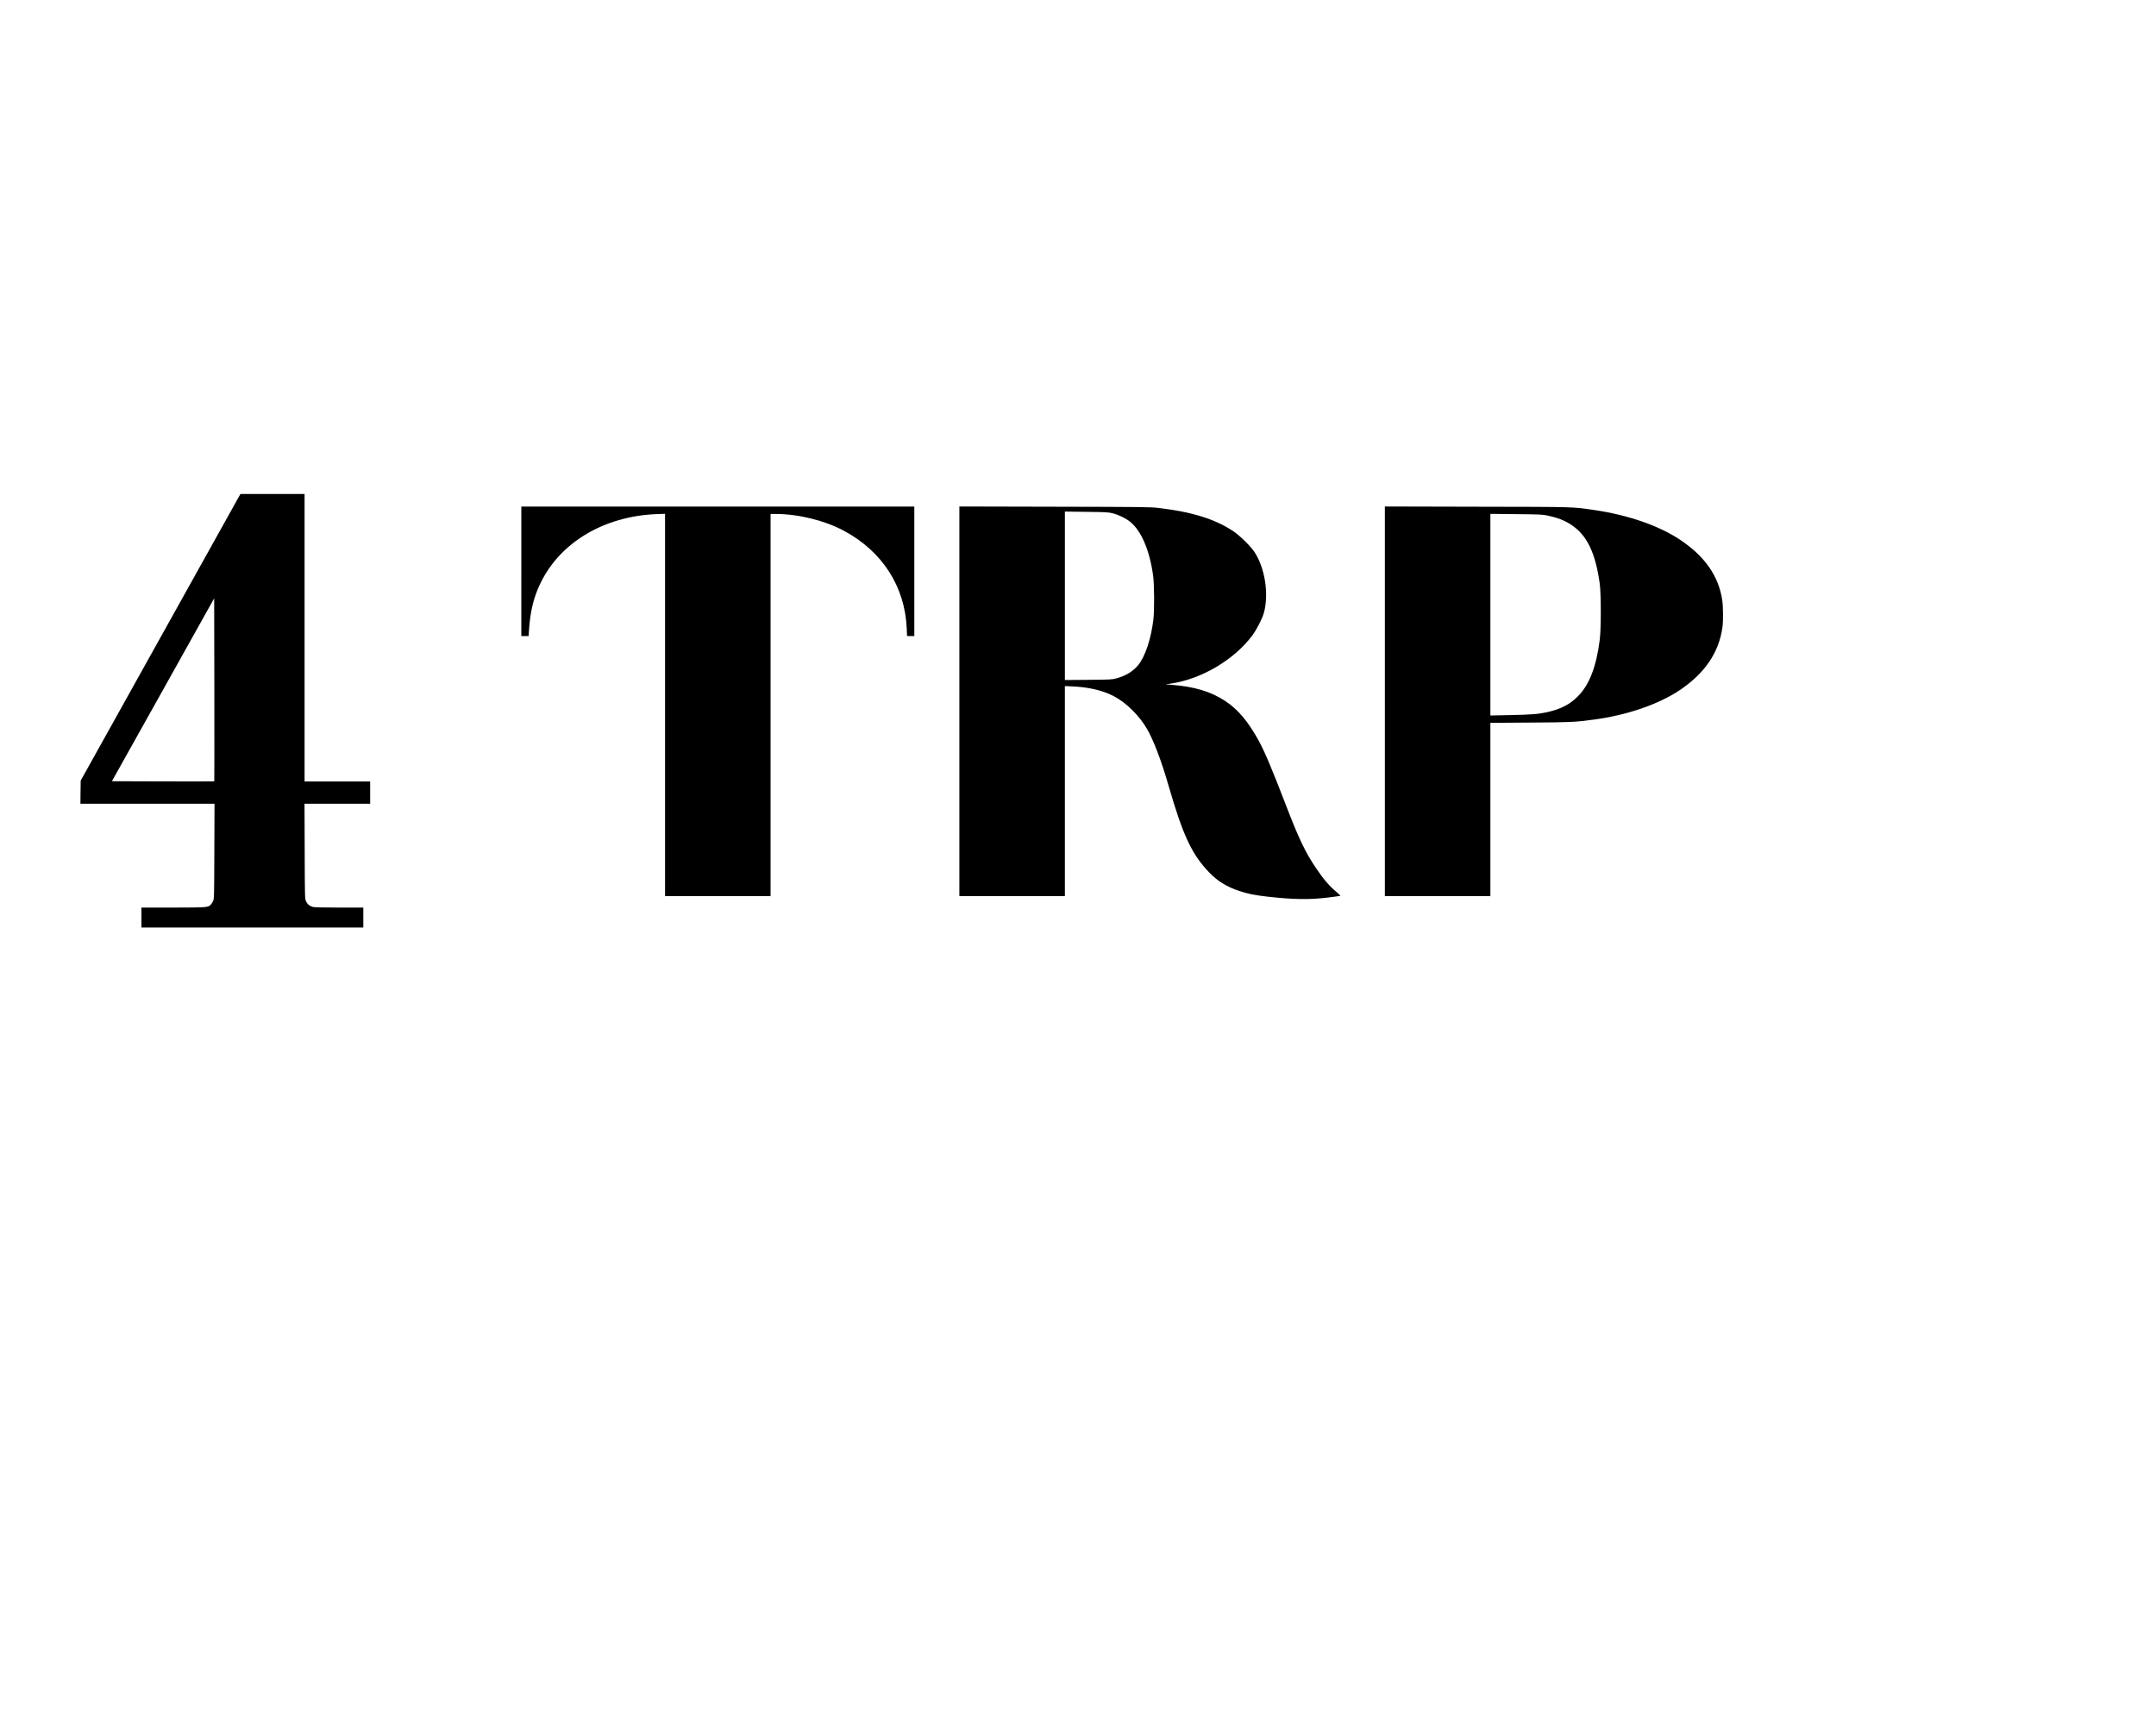 <?xml version="1.0" encoding="UTF-8" standalone="yes"?>
<svg version="1.0" xmlns="http://www.w3.org/2000/svg" width="3780" height="3024" viewBox="0 0 3780 3024" preserveAspectRatio="xMidYMid meet">
  <g transform="translate(0,3024) scale(0.1,-0.1)" fill="#000000" stroke="none">
    <path d="M2815 19068 l-1400 -2512 -3 -203 -2 -203 1175 0 1176 0 -3 -832 c-3
-823 -3 -834 -24 -878 -12 -25 -30 -53 -42 -63 -50 -45 -67 -46 -654 -47
l-558 0 0 -175 0 -175 1945 0 1945 0 0 175 0 175 -429 0 c-297 0 -438 4 -462
12 -56 18 -90 48 -113 97 -21 46 -21 54 -24 879 l-3 832 576 0 575 0 0 195 0
195 -575 0 -575 0 0 2520 0 2520 -563 0 -562 0 -1400 -2512z m942 -2525 c-2
-2 -407 -2 -899 -1 l-896 3 897 1603 896 1603 3 -1602 c1 -881 1 -1604 -1
-1606z"/>
    <path d="M9140 20225 l0 -1135 64 0 64 0 6 98 c22 334 81 579 201 827 344 715
1113 1174 2028 1212 l157 6 0 -3351 0 -3352 925 0 925 0 0 3350 0 3350 88 0
c398 0 865 -115 1202 -297 669 -360 1064 -973 1097 -1705 l6 -138 64 0 63 0 0
1135 0 1135 -3445 0 -3445 0 0 -1135z"/>
    <path d="M16820 17945 l0 -3415 925 0 925 0 0 1842 0 1841 136 -6 c289 -14
524 -70 719 -170 220 -114 451 -342 589 -582 112 -196 250 -558 371 -979 253
-876 407 -1207 710 -1525 149 -156 312 -257 532 -330 152 -51 275 -75 498
-100 456 -51 737 -55 1060 -15 116 14 212 28 215 30 2 3 -18 24 -45 47 -153
128 -240 229 -384 442 -188 279 -300 513 -531 1115 -239 622 -373 938 -475
1122 -186 334 -358 538 -576 684 -255 170 -544 258 -959 290 l-95 7 90 13
c537 78 1107 413 1428 840 79 105 178 298 207 404 89 328 18 781 -165 1062
-68 102 -258 290 -375 367 -320 213 -725 339 -1322 408 -127 15 -329 17 -1810
20 l-1668 4 0 -3416z m2690 3296 c110 -28 229 -87 308 -151 193 -158 338 -498
399 -940 21 -156 24 -600 5 -765 -40 -345 -145 -658 -269 -807 -92 -110 -214
-184 -379 -230 -74 -21 -104 -22 -491 -26 l-413 -3 0 1476 0 1477 378 -5 c347
-4 384 -6 462 -26z"/>
    <path d="M24280 17945 l0 -3415 925 0 925 0 0 1519 0 1519 698 5 c717 4 789 8
1122 53 579 78 1125 266 1495 512 444 297 692 661 754 1106 15 110 13 364 -4
476 -64 423 -304 767 -738 1057 -373 248 -910 435 -1507 522 -385 57 -306 55
-2052 58 l-1618 4 0 -3416z m2854 3257 c175 -38 293 -83 409 -159 277 -178
429 -490 504 -1033 25 -179 25 -796 0 -989 -60 -471 -183 -787 -382 -987 -143
-144 -300 -225 -537 -278 -157 -35 -272 -44 -660 -52 l-338 -7 0 1767 0 1768
453 -5 c413 -4 461 -6 551 -25z"/>
  </g>
</svg>